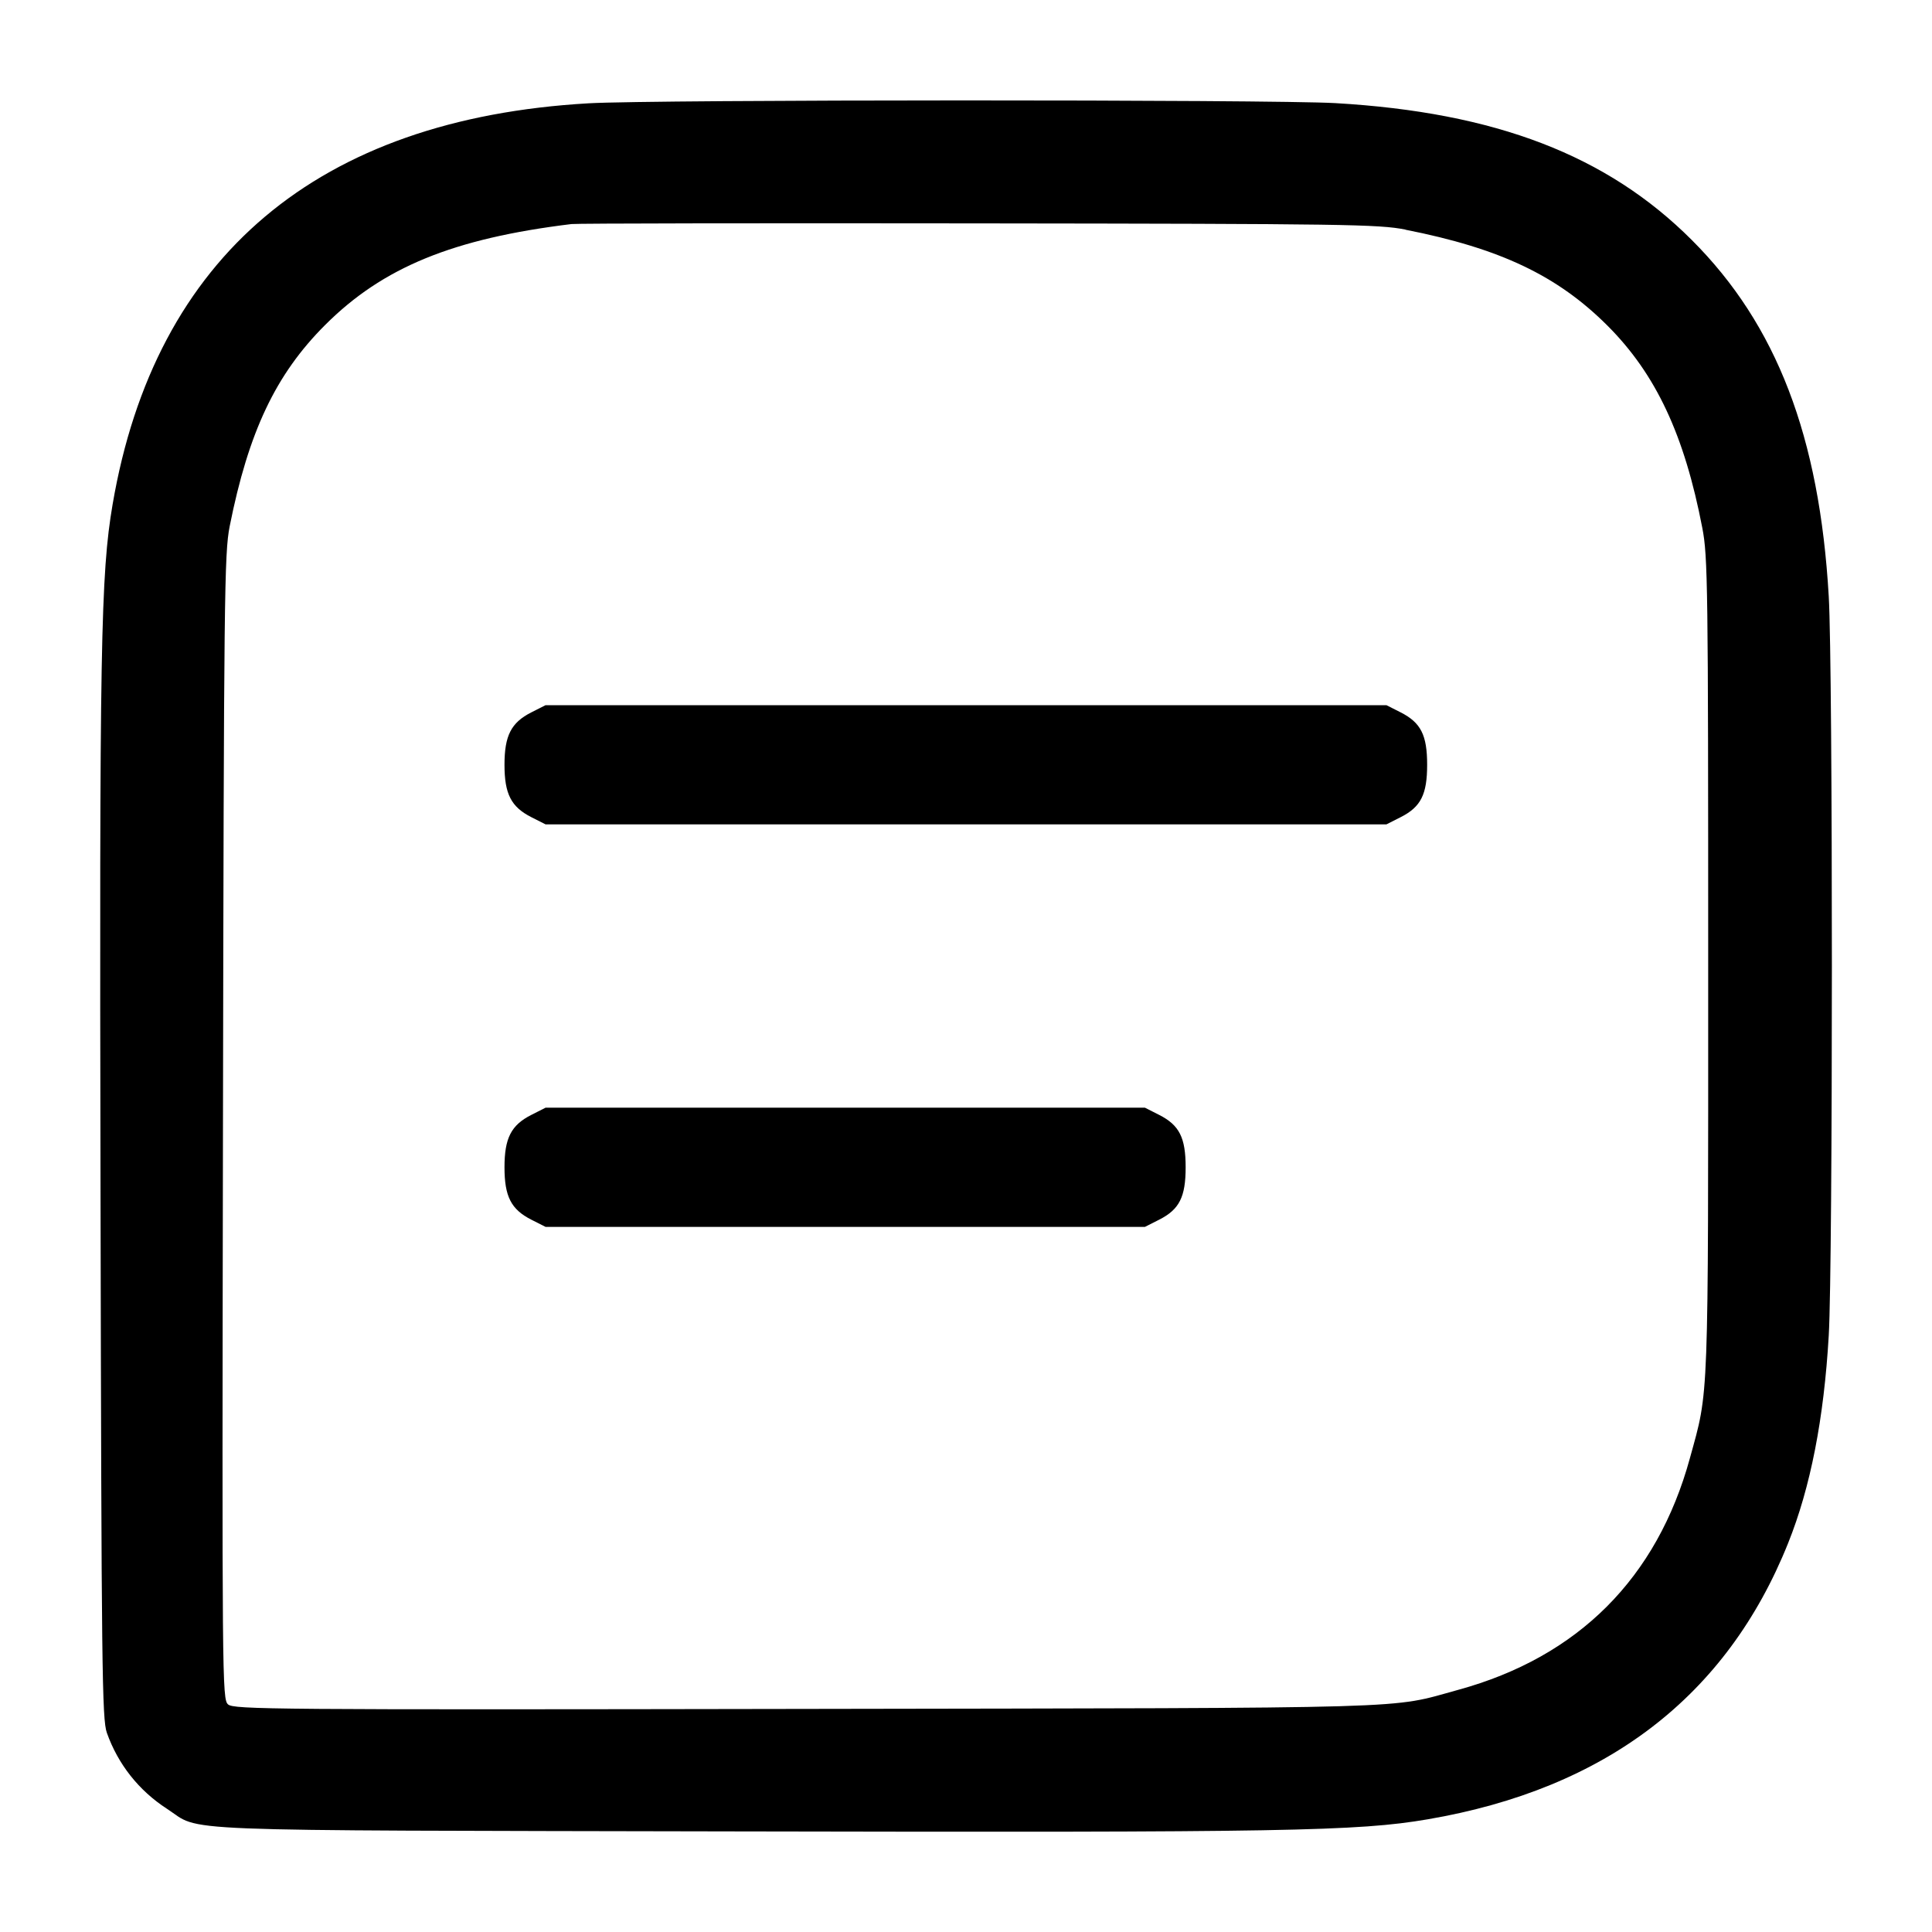 <!-- Generated by IcoMoon.io -->
<svg version="1.1" xmlns="http://www.w3.org/2000/svg" width="32" height="32" viewBox="0 0 32 32">
<title>message-text</title>
<path d="M9.749 1.711c-4.481 0.257-7.181 2.532-7.884 6.644-0.197 1.155-0.219 2.349-0.2 11.405 0.016 7.905 0.025 8.716 0.105 8.941 0.184 0.519 0.528 0.955 0.992 1.256 0.601 0.389-0.184 0.357 9.477 0.377 9.059 0.019 10.249-0.003 11.405-0.2 2.957-0.505 4.956-2.036 5.973-4.575 0.371-0.925 0.593-2.061 0.673-3.441 0.069-1.195 0.069-11.043 0-12.237-0.153-2.652-0.864-4.503-2.268-5.905-1.403-1.404-3.253-2.115-5.905-2.268-1.069-0.061-11.28-0.060-12.369 0.003zM23.28 3.805c1.568 0.309 2.515 0.76 3.345 1.589 0.803 0.803 1.275 1.812 1.571 3.352 0.091 0.473 0.097 0.945 0.097 7.253 0 7.36 0.013 7.003-0.303 8.153-0.544 1.987-1.851 3.293-3.837 3.837-1.163 0.319-0.467 0.299-10.815 0.316-8.844 0.015-9.467 0.009-9.561-0.075-0.097-0.088-0.1-0.351-0.084-9.561 0.015-8.843 0.023-9.503 0.111-9.951 0.312-1.565 0.761-2.516 1.581-3.335 0.956-0.956 2.121-1.433 4.081-1.672 0.088-0.011 3.124-0.016 6.747-0.011 6.076 0.007 6.624 0.015 7.067 0.103zM8.799 11.8c-0.333 0.169-0.443 0.384-0.443 0.867s0.109 0.697 0.443 0.867l0.237 0.12h13.928l0.237-0.12c0.333-0.169 0.437-0.375 0.437-0.867s-0.104-0.697-0.437-0.867l-0.237-0.12h-13.928l-0.237 0.12zM8.799 18.467c-0.333 0.169-0.443 0.384-0.443 0.867s0.109 0.697 0.443 0.867l0.237 0.12h9.928l0.237-0.12c0.333-0.169 0.437-0.375 0.437-0.867s-0.104-0.697-0.437-0.867l-0.237-0.12h-9.928l-0.237 0.12z"></path>
</svg>
